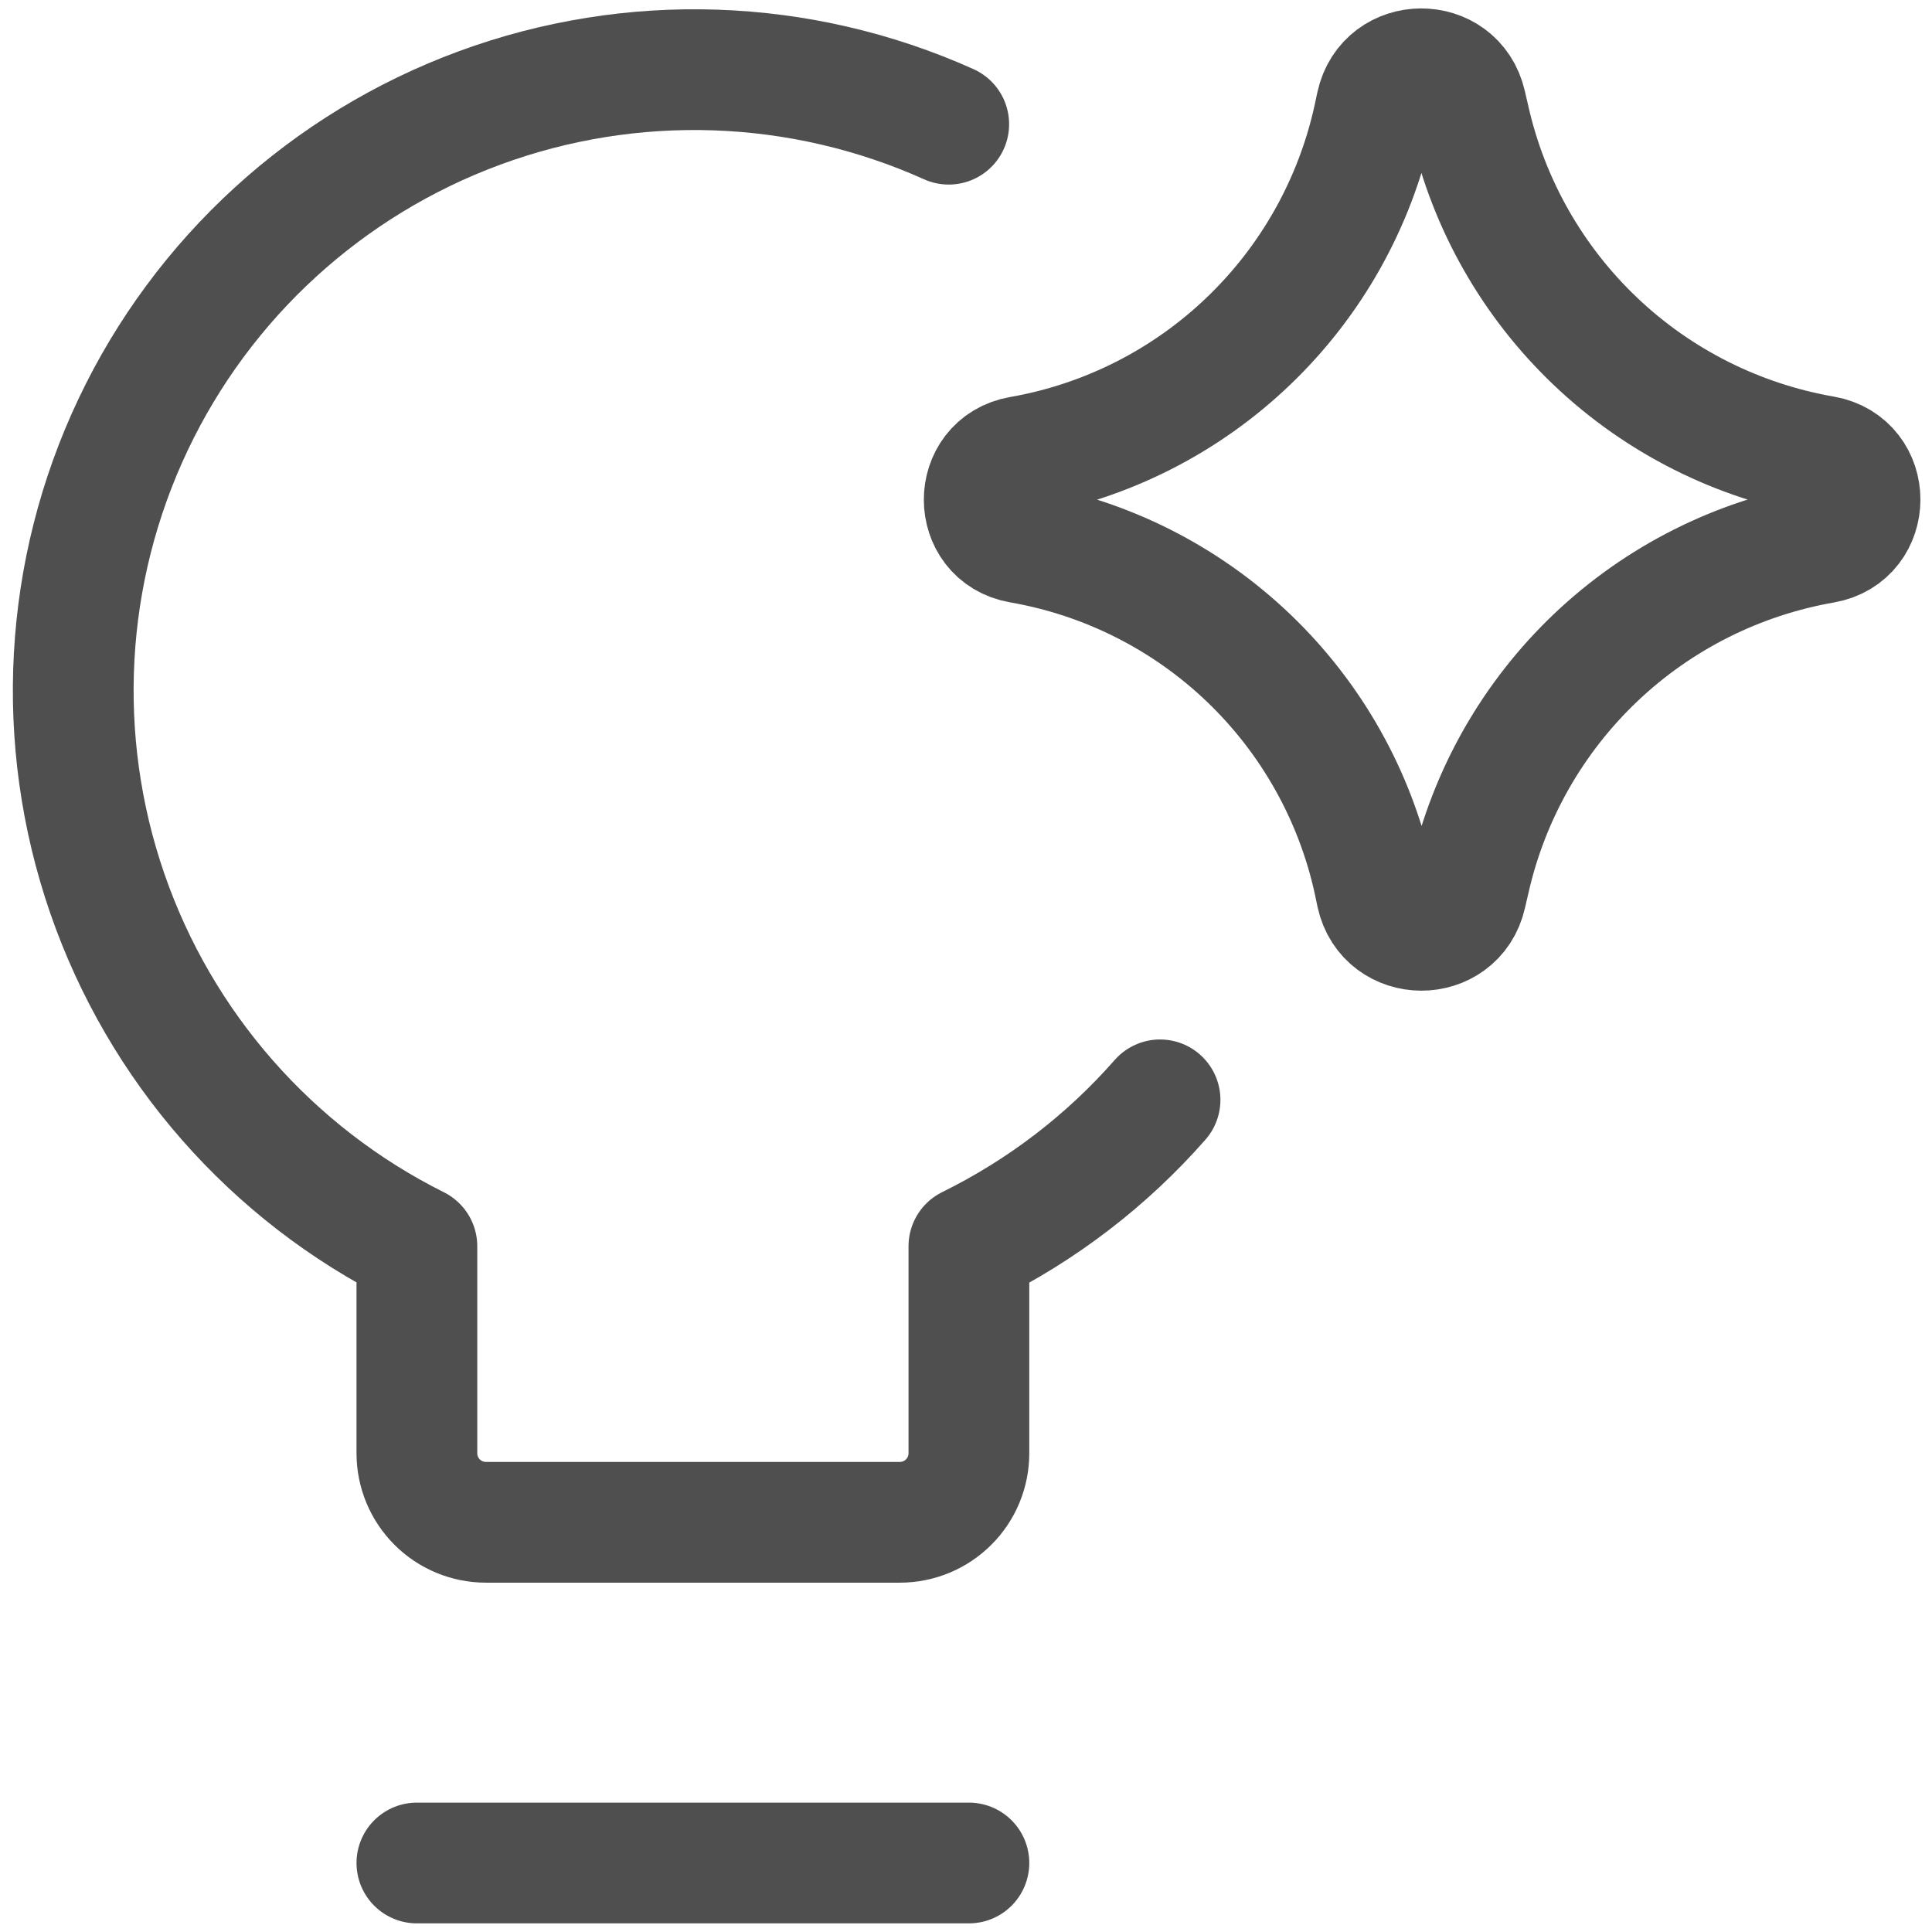 <svg width="32" height="32" viewBox="0 0 32 32" fill="none" xmlns="http://www.w3.org/2000/svg">
<g clip-path="url(#clip0_104_3032)">
<path d="M19.214 18.217C18.331 19.223 17.257 20.046 16.048 20.642L16.048 24.071C16.048 24.374 15.928 24.665 15.713 24.879C15.499 25.093 15.208 25.214 14.905 25.214L8.048 25.214C7.745 25.214 7.454 25.093 7.24 24.879C7.026 24.665 6.905 24.374 6.905 24.071L6.905 20.642C4.497 19.44 2.656 17.342 1.777 14.798C0.898 12.253 1.051 9.466 2.204 7.034C3.357 4.601 5.418 2.718 7.943 1.788C10.469 0.857 13.259 0.954 15.714 2.057M6.905 30.857L16.048 30.857" stroke="#4F4F4F" stroke-width="2" stroke-linecap="round" stroke-linejoin="round"/>
<path d="M16.903 8.992C16.101 8.853 16.101 7.701 16.903 7.561C18.323 7.313 19.637 6.648 20.678 5.65C21.719 4.653 22.44 3.369 22.75 1.961L22.798 1.737C22.971 0.944 24.101 0.939 24.281 1.73L24.341 1.989C24.66 3.391 25.387 4.668 26.43 5.658C27.473 6.649 28.786 7.308 30.203 7.554C31.01 7.696 31.01 8.853 30.203 8.994C28.787 9.241 27.474 9.9 26.431 10.891C25.389 11.881 24.662 13.158 24.343 14.56L24.283 14.818C24.103 15.609 22.974 15.604 22.8 14.811L22.754 14.59C22.445 13.181 21.723 11.896 20.681 10.899C19.639 9.902 18.324 9.239 16.903 8.992Z" stroke="#4F4F4F" stroke-width="2" stroke-linecap="round" stroke-linejoin="round"/>
</g>
<defs>
<clipPath id="clip0_104_3032">
<rect width="32" height="32" fill="white"/>
</clipPath>
</defs>
</svg>
